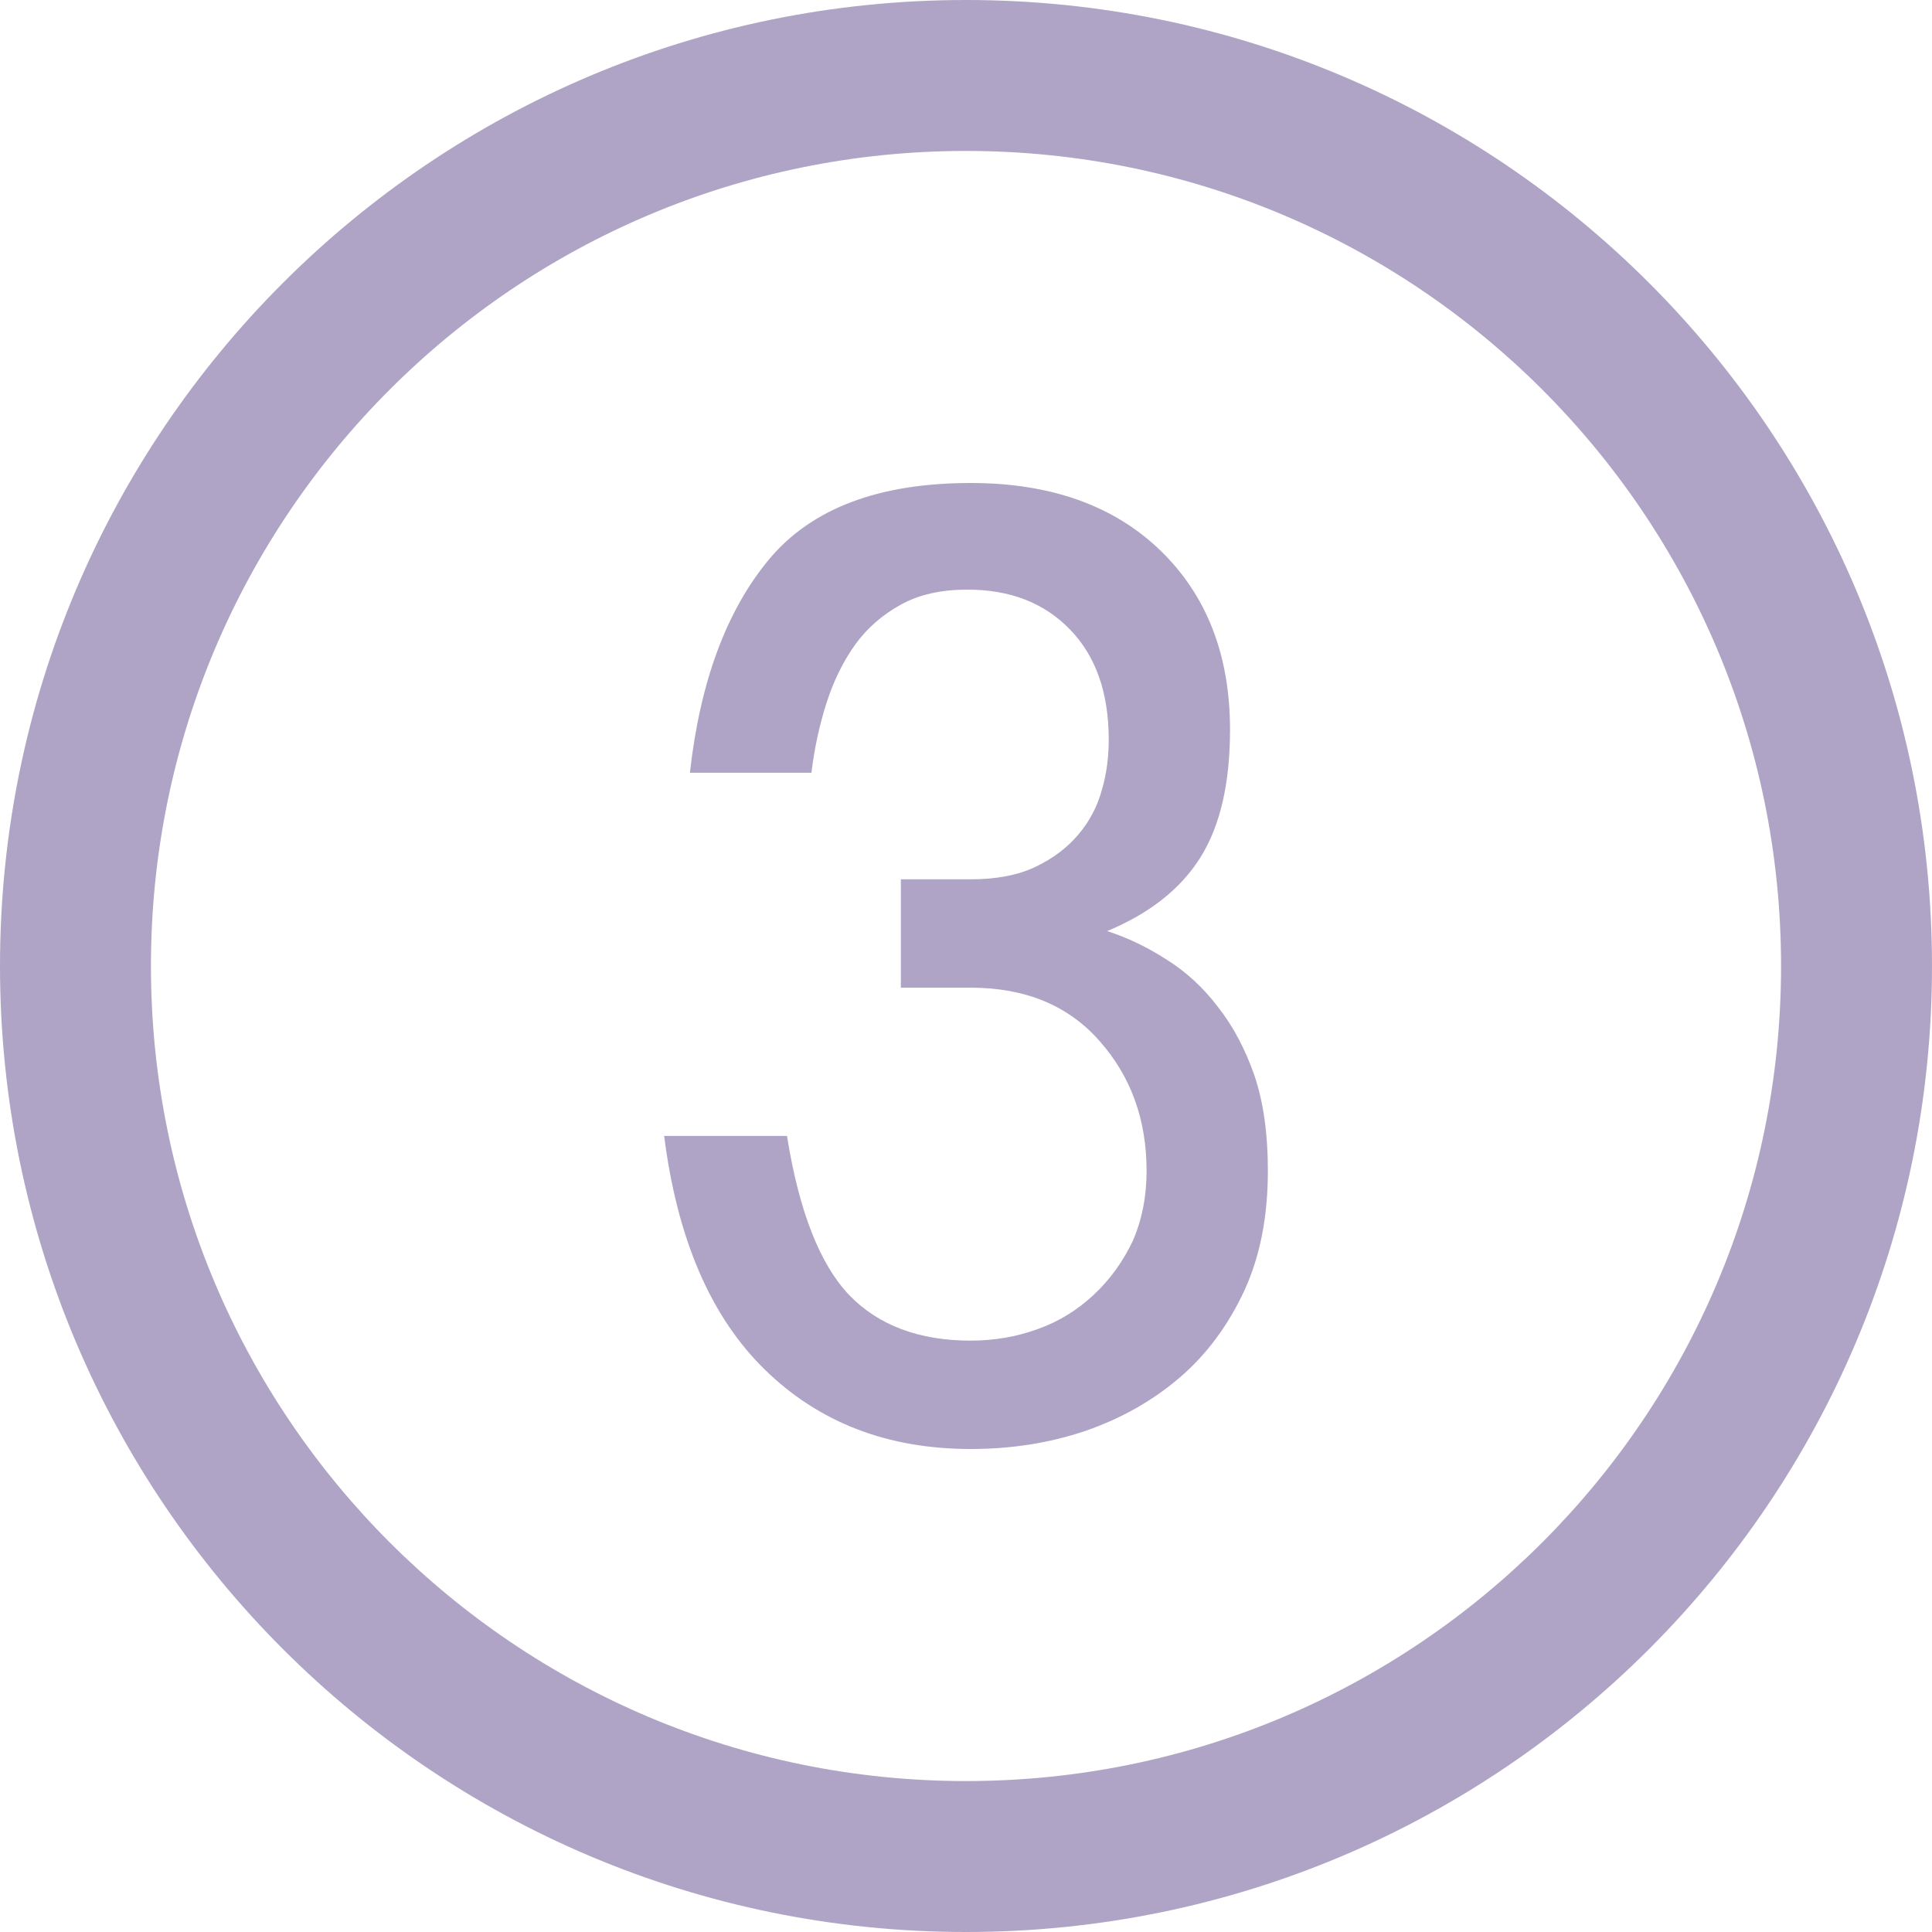 <?xml version="1.0" encoding="UTF-8"?> <svg xmlns="http://www.w3.org/2000/svg" width="32" height="32" viewBox="0 0 32 32" fill="none"><g clip-path="url(#clip0_347_303)"><path d="M16 0C7.163 0 0 7.163 0 16C0 24.837 7.163 32 16 32C24.837 32 32 24.837 32 16C32 7.163 24.837 0 16 0ZM16 29.5C8.544 29.5 2.5 23.456 2.5 16C2.5 8.544 8.544 2.5 16 2.5C23.456 2.5 29.5 8.544 29.5 16C29.5 23.456 23.456 29.5 16 29.5Z" fill="#AFA4C5"></path><path d="M11.427 12.799C11.595 11.295 12.031 10.116 12.735 9.268C13.439 8.423 14.551 8 16.078 8C17.4 8 18.449 8.373 19.219 9.117C19.988 9.861 20.373 10.852 20.373 12.084C20.373 12.967 20.213 13.67 19.887 14.195C19.56 14.719 19.046 15.127 18.338 15.422C18.677 15.531 19.003 15.688 19.318 15.891C19.643 16.094 19.927 16.354 20.173 16.678C20.427 17 20.627 17.38 20.781 17.824C20.928 18.265 21 18.784 21 19.393C21 20.153 20.87 20.811 20.61 21.377C20.343 21.951 19.986 22.434 19.543 22.814C19.091 23.202 18.566 23.497 17.978 23.7C17.382 23.902 16.748 24 16.078 24C14.705 24 13.568 23.564 12.672 22.689C11.775 21.815 11.219 20.529 11 18.814H13.035C13.234 20.064 13.581 20.942 14.066 21.451C14.551 21.953 15.225 22.205 16.078 22.205C16.463 22.205 16.834 22.142 17.185 22.015C17.537 21.889 17.842 21.701 18.11 21.451C18.38 21.201 18.594 20.905 18.76 20.559C18.916 20.203 18.991 19.814 18.991 19.393C18.991 18.548 18.733 17.829 18.21 17.24C17.694 16.654 16.982 16.359 16.078 16.359H14.921V14.564H16.078C16.498 14.564 16.855 14.498 17.148 14.359C17.439 14.22 17.678 14.041 17.863 13.82C18.048 13.602 18.178 13.352 18.252 13.078C18.333 12.799 18.364 12.523 18.364 12.25C18.364 11.477 18.151 10.868 17.724 10.428C17.297 9.985 16.729 9.766 16.024 9.766C15.59 9.766 15.225 9.846 14.921 10.015C14.62 10.18 14.366 10.399 14.166 10.674C13.967 10.952 13.809 11.273 13.69 11.642C13.573 12.009 13.488 12.398 13.44 12.799H11.427Z" fill="#AFA4C5"></path></g><defs><clipPath id="clip0_347_303"><rect width="32" height="32" fill="white"></rect></clipPath></defs></svg> 
